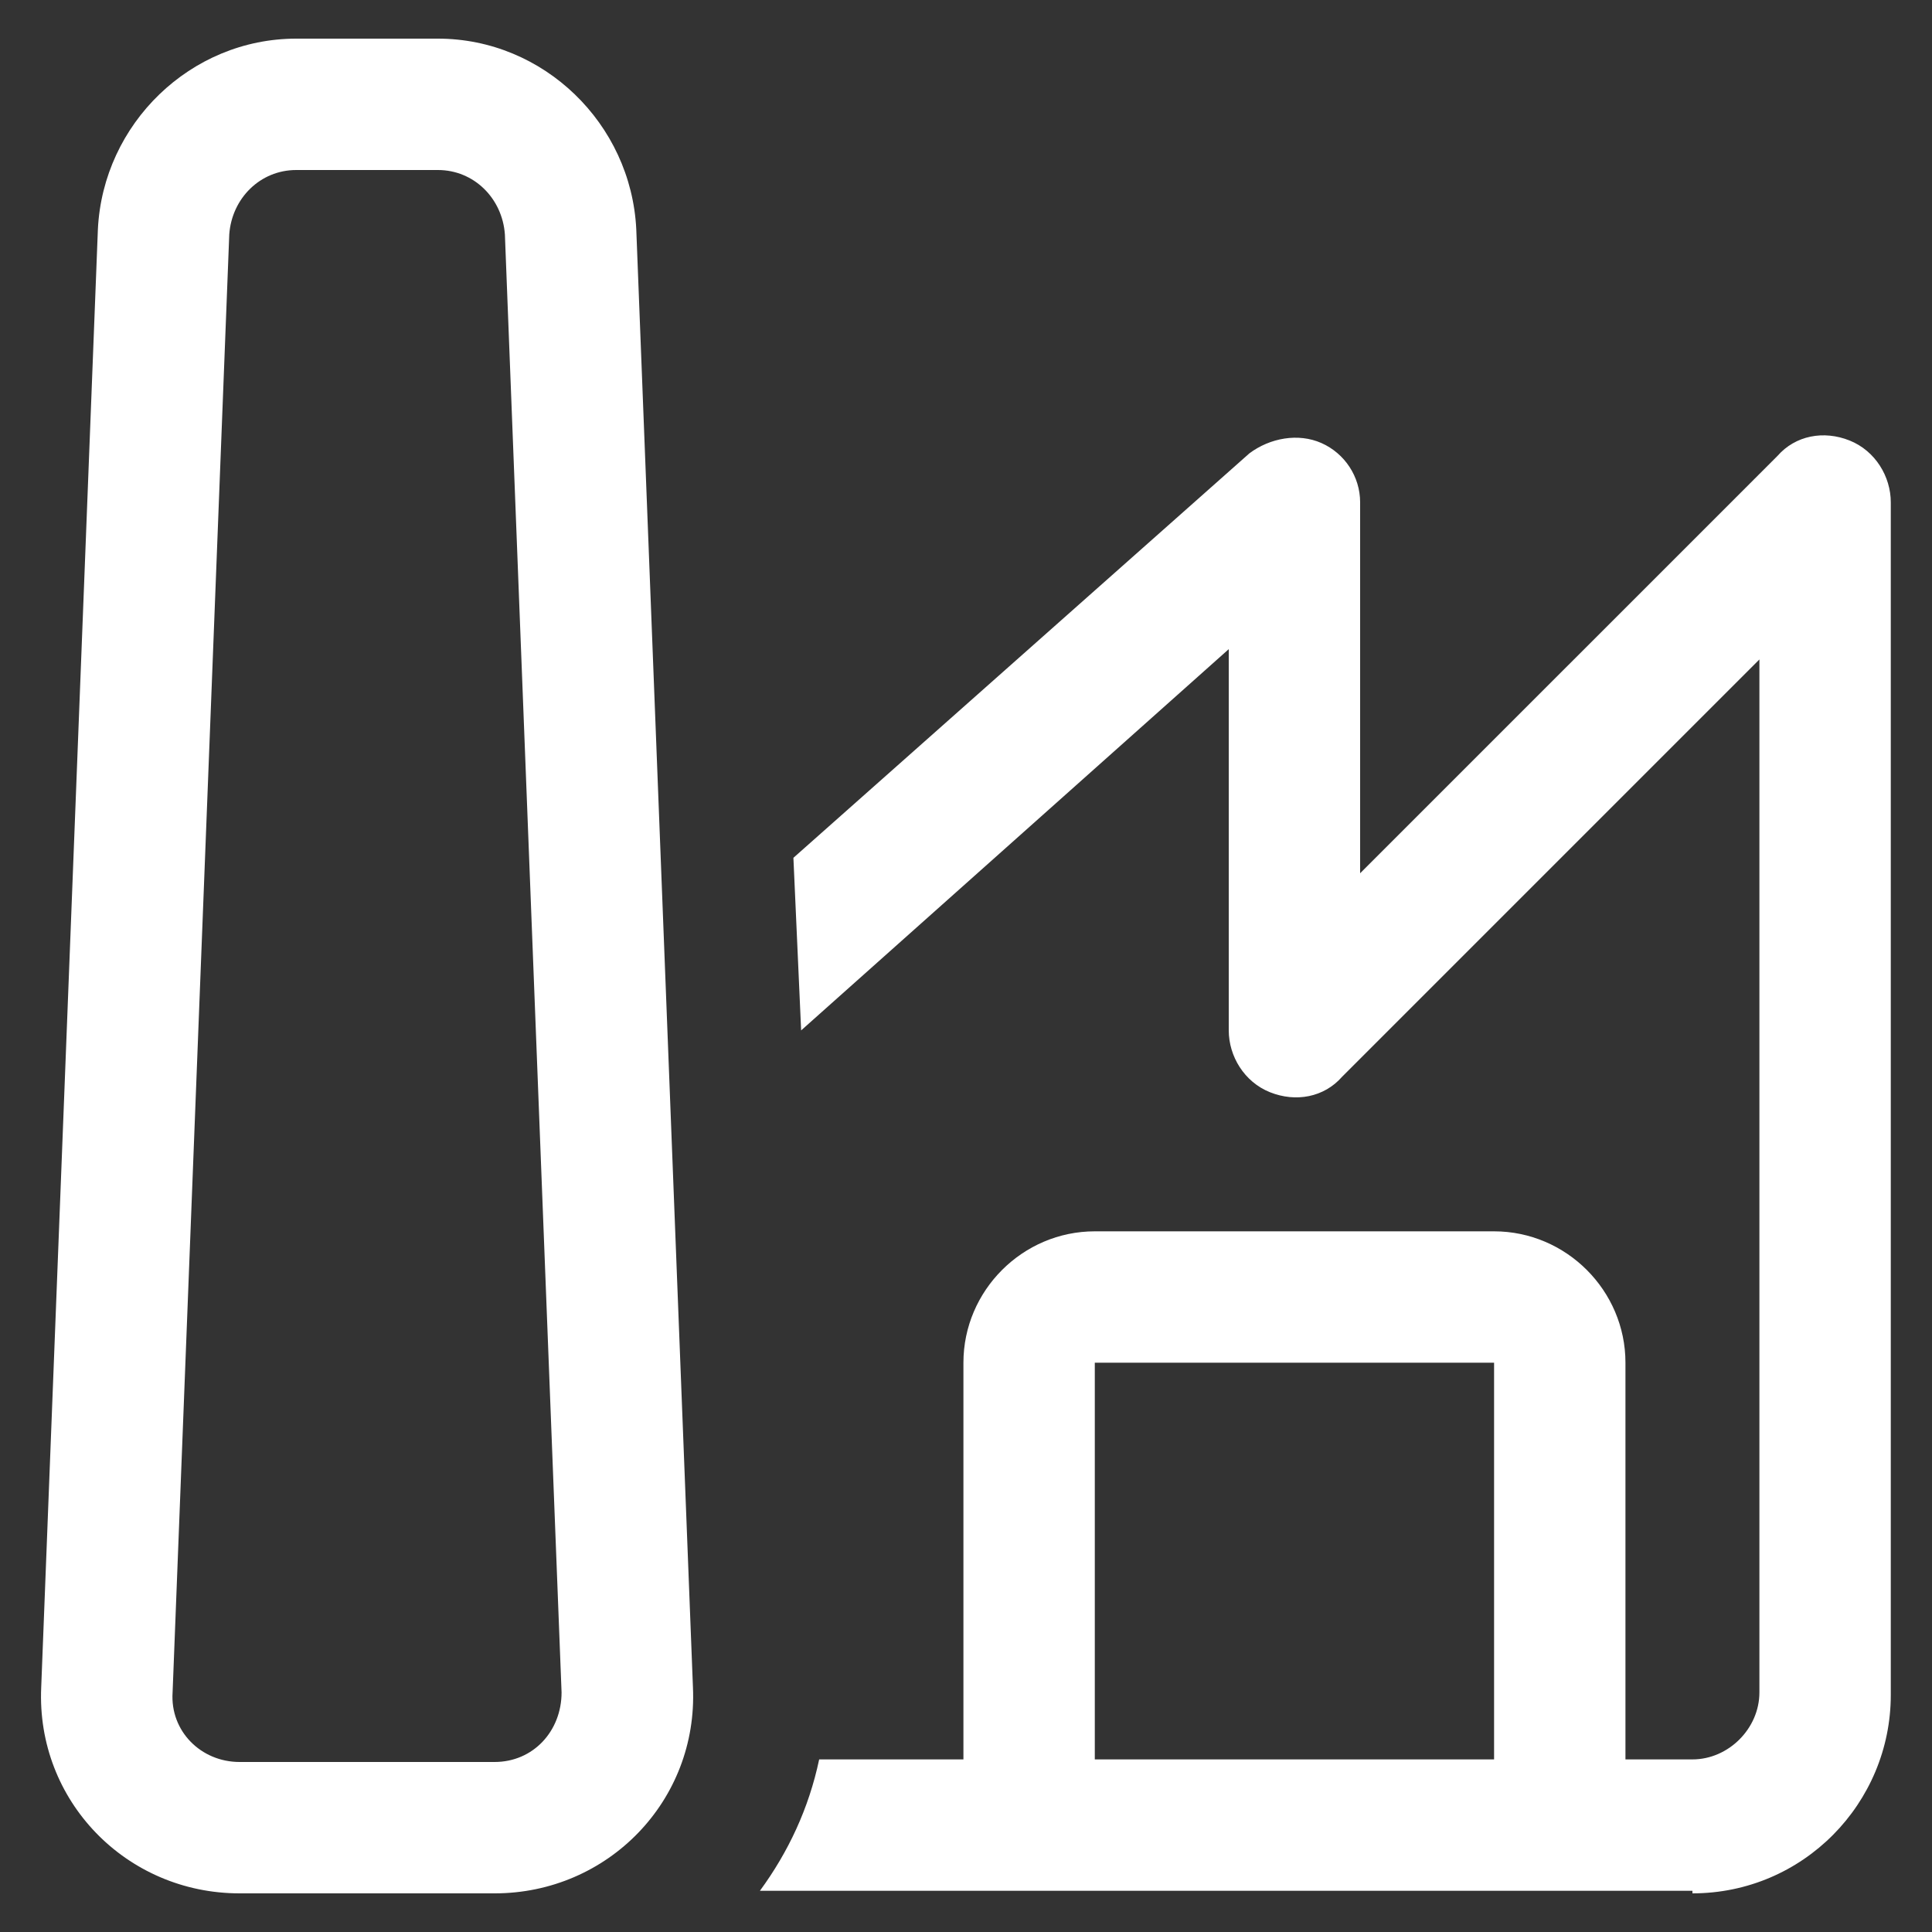 <?xml version="1.0" encoding="utf-8"?>
<!-- Generator: Adobe Illustrator 26.4.1, SVG Export Plug-In . SVG Version: 6.00 Build 0)  -->
<svg version="1.1" id="Layer_1" xmlns="http://www.w3.org/2000/svg" xmlns:xlink="http://www.w3.org/1999/xlink" x="0px" y="0px"
	 width="75px" height="75px" viewBox="0 0 75 75" style="enable-background:new 0 0 75 75;" xml:space="preserve">
<rect x="0" y="0" width="75" height="75" fill="#333333" stroke="none"/>
<style type="text/css">
	.st0{fill:#FFFFFF;}
</style>
<path class="st0" d="M3.8,8.9c0.2-4.1,3.6-7.4,7.7-7.4H17c4.1,0,7.5,3.3,7.7,7.4l2.2,56.6c0.2,4.4-3.3,8-7.7,8H9.3
	c-4.4,0-7.9-3.6-7.7-8L3.8,8.9z M11.5,6.6c-1.4,0-2.5,1.1-2.6,2.5L6.7,65.7c-0.1,1.5,1.1,2.7,2.6,2.7h9.9c1.5,0,2.6-1.2,2.6-2.7
	L19.6,9.1c-0.1-1.4-1.2-2.5-2.6-2.5H11.5z M65.7,73.5c4.3,0,7.7-3.5,7.7-7.7V19.5c0-1-0.6-2-1.6-2.4c-1-0.4-2.1-0.2-2.8,0.6
	L52.8,33.9V19.5c0-1-0.6-1.9-1.5-2.3c-0.9-0.4-2-0.2-2.8,0.4L30.8,33.3l0.3,6.7l16.6-14.8v14.8c0,1,0.6,2,1.6,2.4
	c1,0.4,2.1,0.2,2.8-0.6l16.2-16.2v40.1c0,1.4-1.2,2.6-2.6,2.6h-2.6V52.9c0-2.8-2.3-5.1-5.1-5.1H42.5c-2.8,0-5.1,2.3-5.1,5.1v15.4
	h-5.6c-0.4,1.9-1.2,3.6-2.3,5.1H65.7z M42.5,68.4V52.9H58v15.4H42.5z"/>
</svg>
